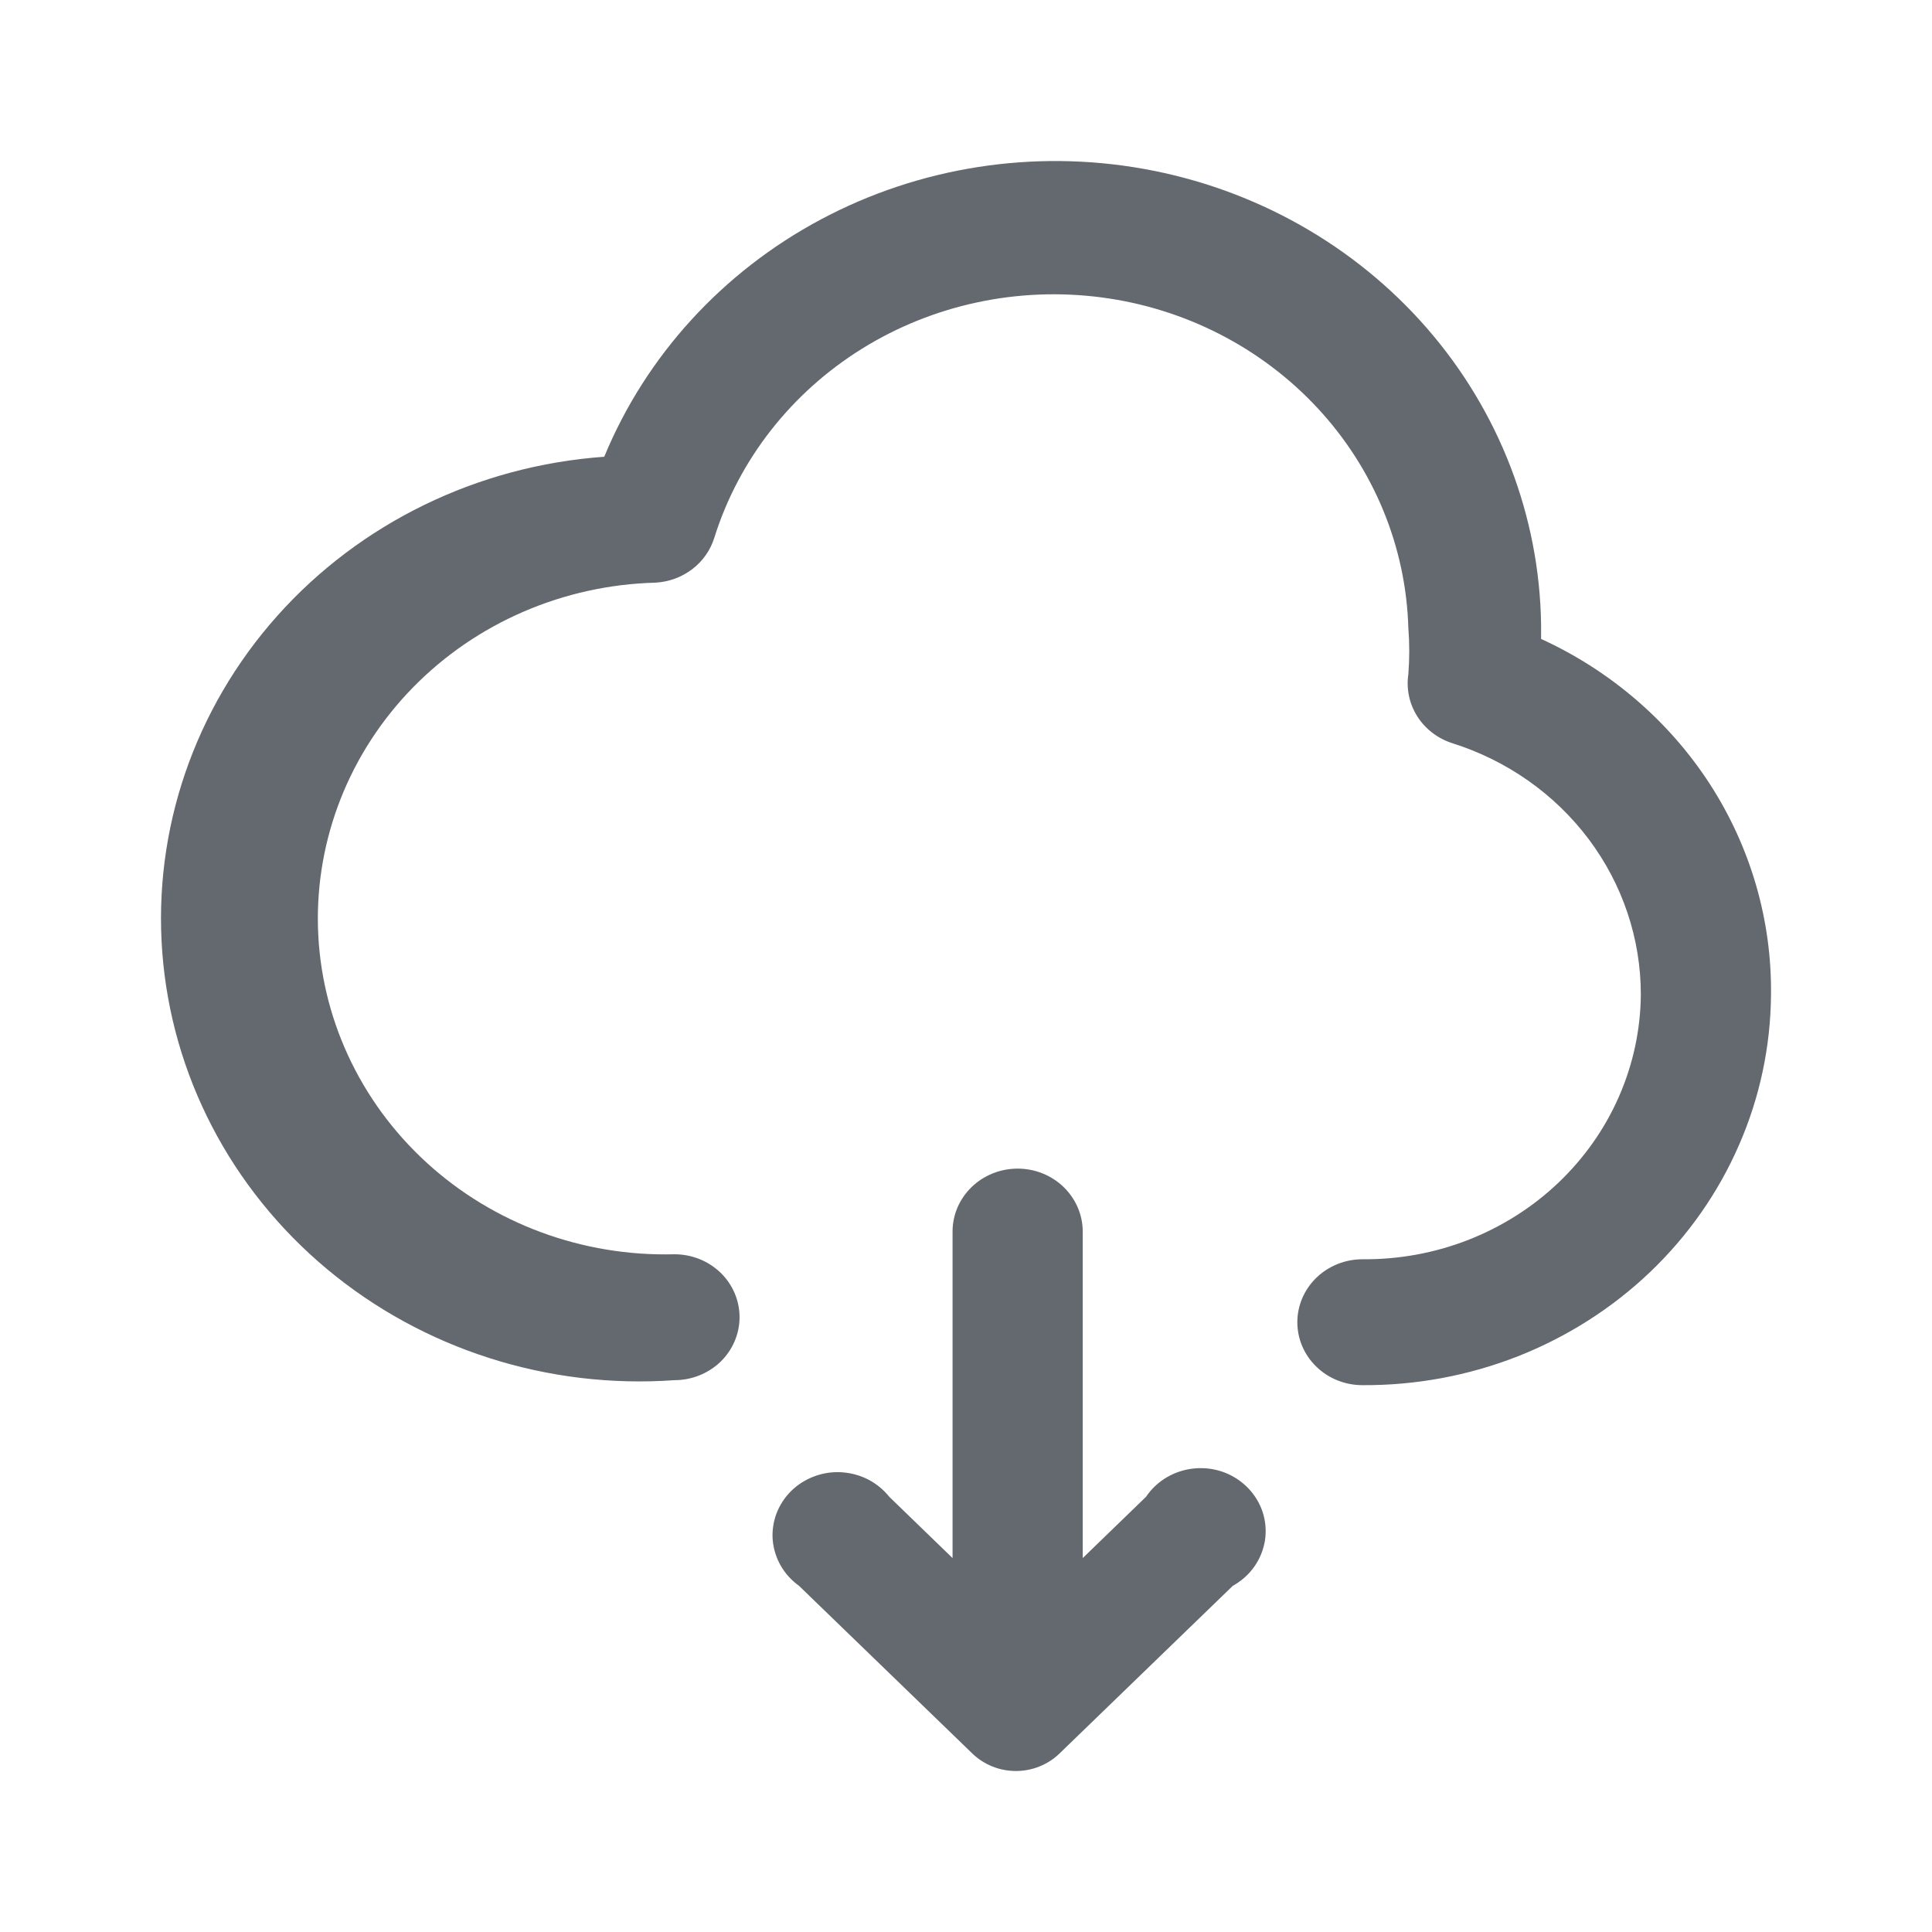 <svg width="24" height="24" viewBox="0 0 24 24" fill="none" xmlns="http://www.w3.org/2000/svg">
<path fill-rule="evenodd" clip-rule="evenodd" d="M19.144 7.759V7.937C20.007 8.332 20.735 8.959 21.242 9.742C21.748 10.526 22.011 11.434 22 12.358C21.995 12.999 21.861 13.633 21.603 14.223C21.346 14.814 20.971 15.35 20.5 15.8C20.029 16.25 19.47 16.606 18.857 16.848C18.243 17.089 17.587 17.211 16.924 17.207C16.71 17.207 16.504 17.125 16.353 16.978C16.201 16.832 16.116 16.633 16.116 16.425C16.116 16.218 16.201 16.019 16.353 15.872C16.504 15.726 16.71 15.643 16.924 15.643C17.374 15.647 17.821 15.566 18.238 15.403C18.655 15.24 19.036 14.999 19.357 14.694C19.678 14.389 19.934 14.026 20.11 13.625C20.286 13.224 20.379 12.794 20.383 12.358C20.384 11.663 20.157 10.986 19.735 10.424C19.313 9.862 18.717 9.444 18.034 9.23C17.855 9.171 17.703 9.053 17.605 8.897C17.506 8.74 17.468 8.556 17.495 8.375C17.51 8.184 17.51 7.992 17.495 7.801C17.466 6.79 17.066 5.821 16.367 5.069C15.668 4.317 14.716 3.829 13.68 3.694C12.643 3.559 11.591 3.784 10.711 4.33C9.831 4.876 9.18 5.707 8.875 6.675C8.828 6.831 8.732 6.969 8.601 7.069C8.47 7.17 8.309 7.229 8.142 7.238C6.999 7.268 5.915 7.737 5.129 8.541C4.343 9.345 3.919 10.418 3.95 11.524C3.982 12.63 4.466 13.679 5.297 14.44C6.127 15.201 7.236 15.611 8.379 15.581C8.593 15.581 8.799 15.663 8.951 15.81C9.102 15.956 9.187 16.155 9.187 16.363C9.187 16.57 9.102 16.769 8.951 16.916C8.799 17.062 8.593 17.145 8.379 17.145C6.807 17.257 5.254 16.76 4.061 15.764C2.867 14.767 2.132 13.353 2.016 11.832C1.9 10.31 2.414 8.807 3.443 7.652C4.473 6.497 5.934 5.786 7.506 5.674C8.024 4.42 8.975 3.378 10.197 2.726C11.419 2.074 12.837 1.852 14.209 2.098C15.581 2.344 16.823 3.042 17.723 4.074C18.623 5.107 19.125 6.409 19.144 7.759ZM13.45 19.355L14.236 18.594C14.303 18.495 14.392 18.411 14.497 18.35C14.602 18.289 14.719 18.252 14.841 18.241C14.963 18.23 15.086 18.246 15.201 18.288C15.315 18.33 15.418 18.397 15.502 18.483C15.586 18.569 15.649 18.673 15.686 18.786C15.722 18.899 15.732 19.018 15.714 19.136C15.695 19.253 15.65 19.364 15.581 19.462C15.512 19.56 15.42 19.641 15.314 19.7L13.159 21.785C13.015 21.923 12.822 22 12.62 22C12.418 22 12.225 21.923 12.081 21.785L9.926 19.7C9.833 19.633 9.755 19.548 9.699 19.45C9.643 19.352 9.609 19.244 9.599 19.132C9.59 19.021 9.606 18.908 9.645 18.803C9.685 18.698 9.747 18.602 9.828 18.522C9.909 18.442 10.007 18.38 10.115 18.34C10.223 18.299 10.339 18.282 10.454 18.289C10.57 18.296 10.683 18.327 10.785 18.379C10.887 18.432 10.976 18.505 11.047 18.594L11.833 19.355V15.299C11.833 15.091 11.918 14.893 12.07 14.746C12.222 14.599 12.427 14.517 12.642 14.517C12.856 14.517 13.061 14.599 13.213 14.746C13.364 14.893 13.45 15.091 13.45 15.299V19.355Z" fill="#64686F"/>
</svg>
